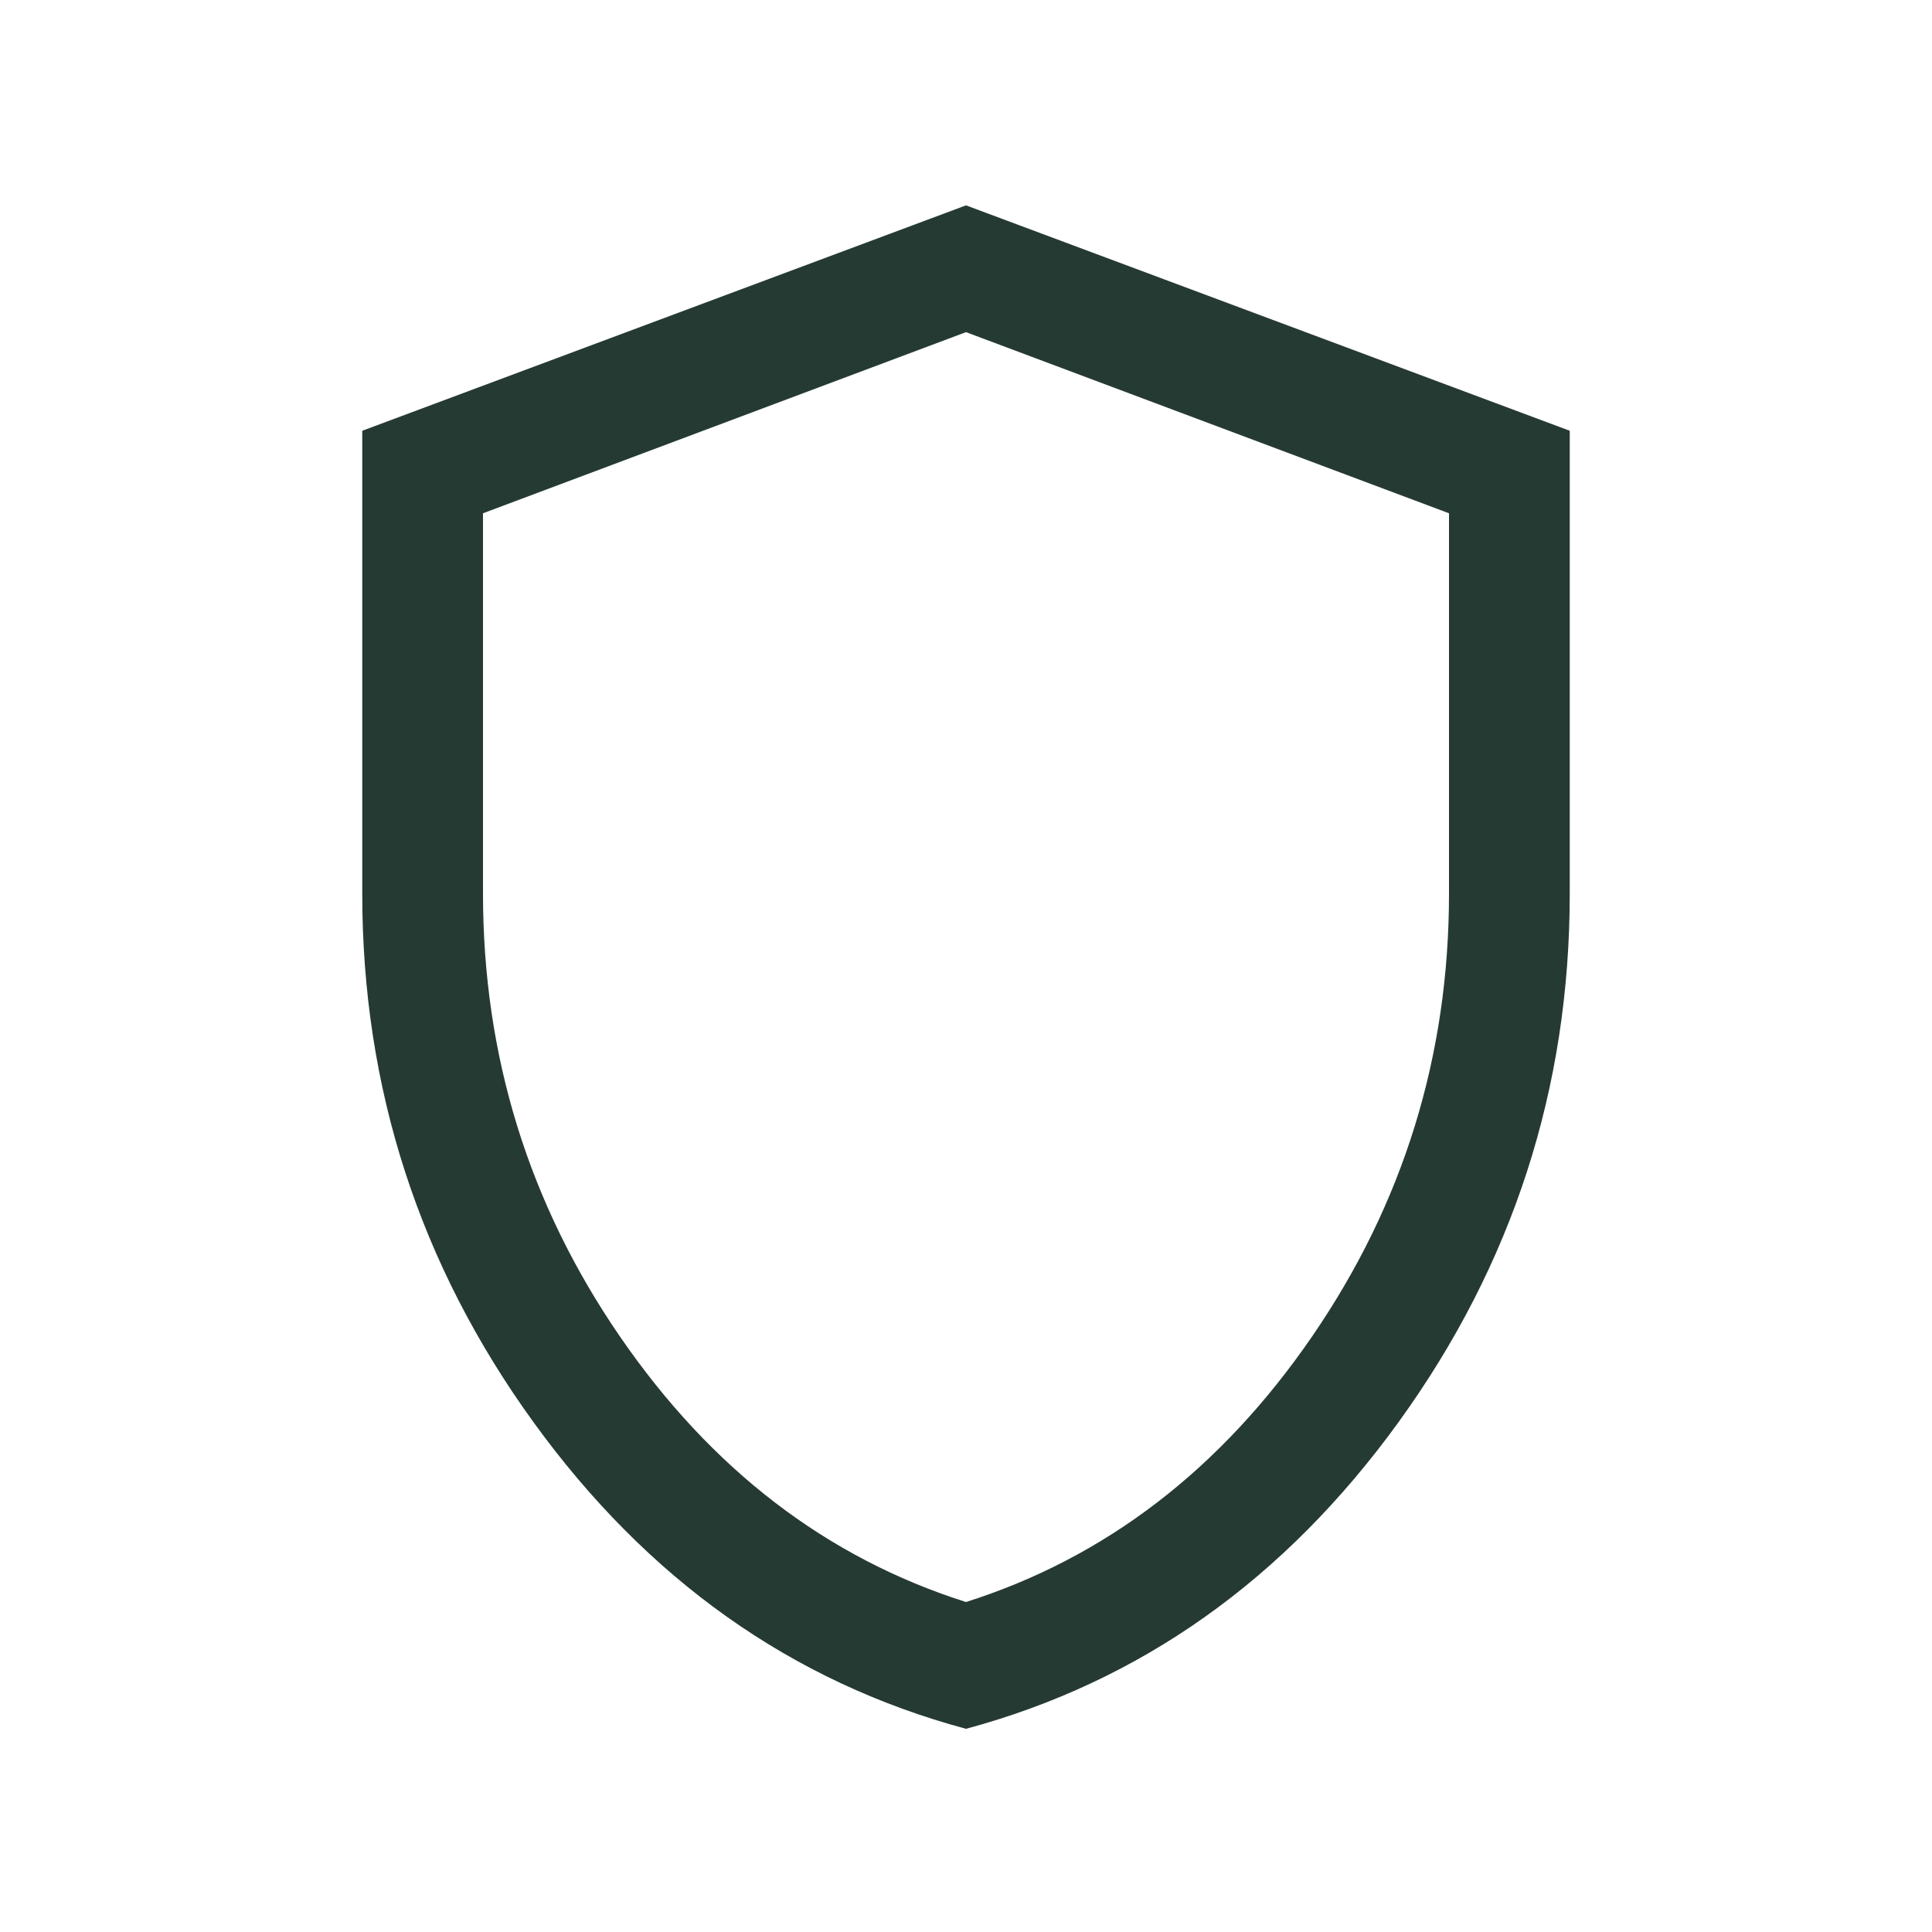 <svg xmlns="http://www.w3.org/2000/svg" fill="none" viewBox="0 0 24 24" height="24" width="24">
<g id="shield">
<mask height="24" width="24" y="0" x="0" maskUnits="userSpaceOnUse" style="mask-type:alpha" id="mask0_1388_95738">
<rect fill="#D9D9D9" height="24" width="24" id="Bounding box"></rect>
</mask>
<g mask="url(#mask0_1388_95738)">
<path fill="#263A34" d="M12 21.476C9.833 20.892 8.042 19.622 6.625 17.664C5.208 15.705 4.5 13.517 4.5 11.101V5.351L12 2.551L19.5 5.351V11.101C19.5 13.517 18.792 15.705 17.375 17.664C15.958 19.622 14.167 20.892 12 21.476ZM12 19.901C13.733 19.351 15.167 18.251 16.3 16.601C17.433 14.951 18 13.117 18 11.101V6.376L12 4.126L6 6.376V11.101C6 13.117 6.567 14.951 7.7 16.601C8.833 18.251 10.267 19.351 12 19.901Z" id="shield_2"></path>
</g>
</g>
</svg>
